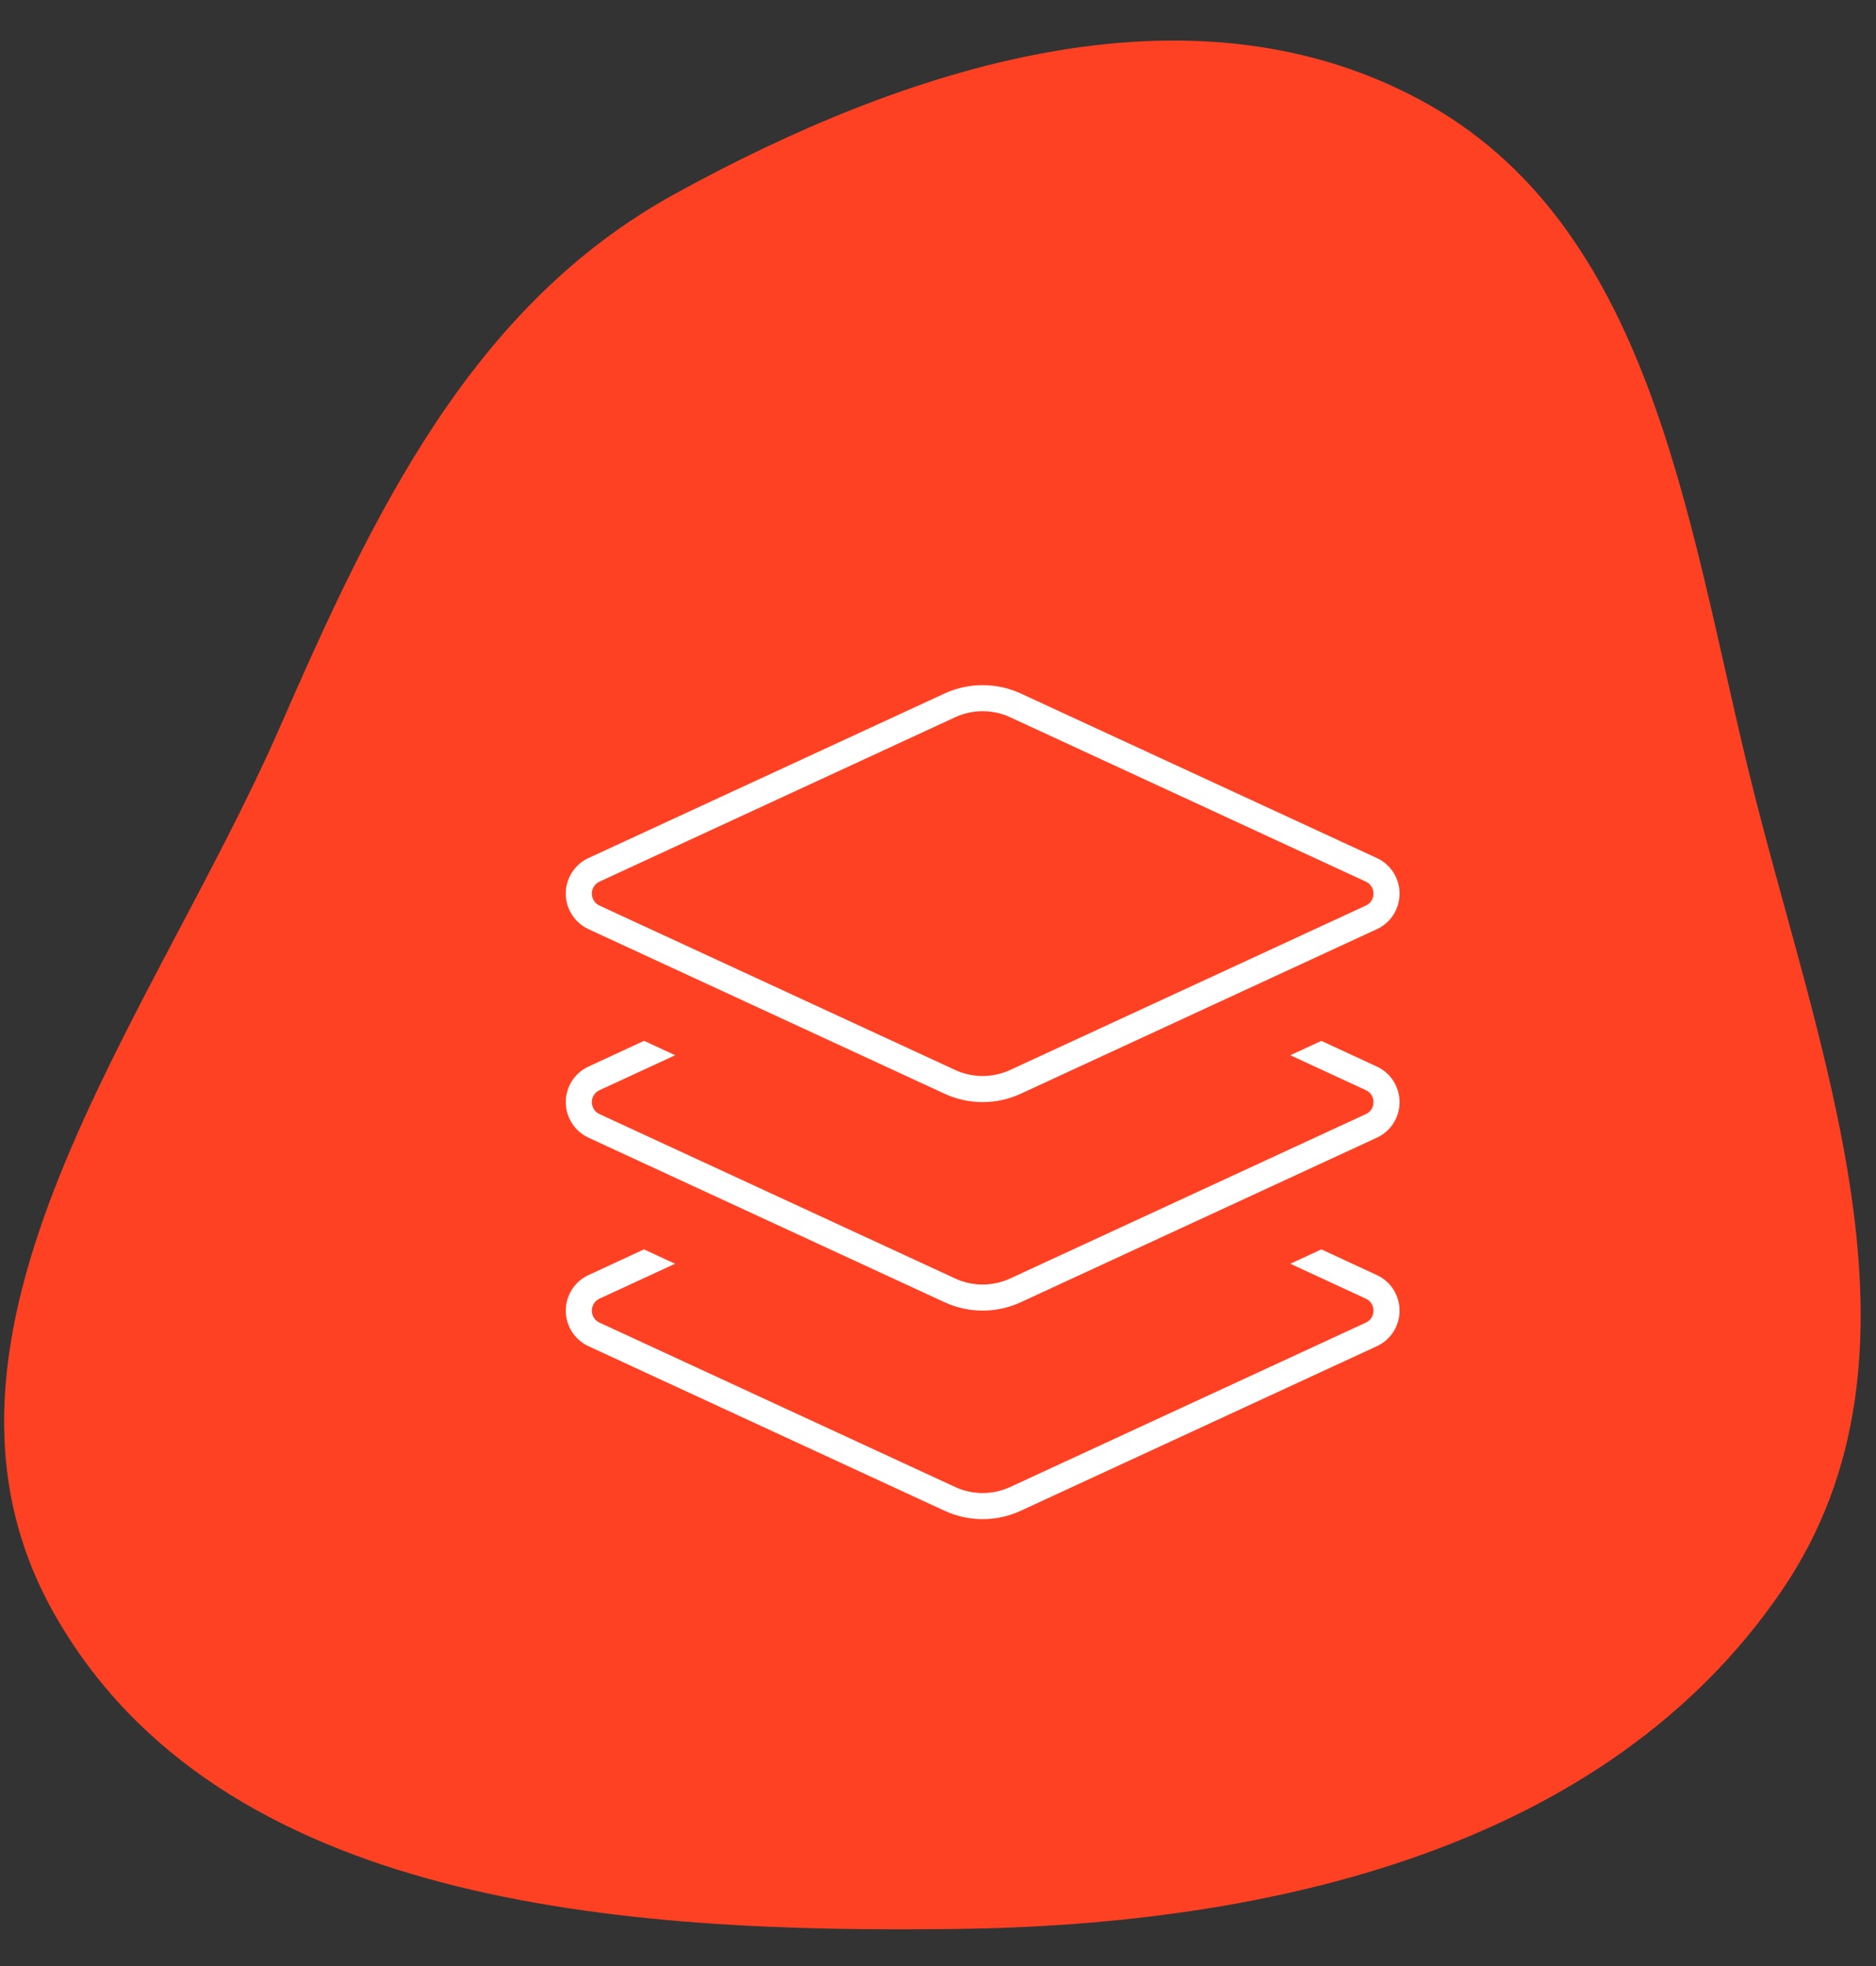 <?xml version="1.0" encoding="UTF-8"?> <svg xmlns="http://www.w3.org/2000/svg" width="63" height="66" viewBox="0 0 63 66" fill="none"><rect x="0" y="0" width="63" height="66" fill="#333333" stroke="none"/><path fill-rule="evenodd" clip-rule="evenodd" d="M47.672 3.343C55.417 7.493 56.636 17.298 58.711 25.836C60.996 35.235 65.288 45.402 59.838 53.393C53.927 62.06 42.656 64.617 32.166 64.755C20.892 64.904 7.354 63.977 1.812 54.158C-3.479 44.783 5.084 34.276 9.398 24.414C12.528 17.258 15.81 10.283 22.652 6.516C30.4 2.25 39.876 -0.834 47.672 3.343Z" fill="#FF4123"></path><rect x="7" y="11" width="52" height="51.997" rx="25.999" fill="#FF4123"></rect><path d="M33.919 24.076C33.339 23.808 32.666 23.808 32.081 24.076L20.127 29.599C19.973 29.671 19.875 29.829 19.875 29.999C19.875 30.168 19.973 30.327 20.127 30.398L19.76 31.191C19.295 30.972 19 30.507 19 29.999C19 29.49 19.295 29.02 19.76 28.806L31.715 23.283C32.53 22.906 33.47 22.906 34.285 23.283L46.24 28.806C46.705 29.02 47 29.485 47 29.999C47 30.513 46.705 30.977 46.24 31.191L34.285 36.714C33.47 37.092 32.53 37.092 31.715 36.714L19.76 31.191L20.127 30.398L32.081 35.921C32.661 36.189 33.334 36.189 33.919 35.921L45.873 30.398C46.027 30.327 46.125 30.174 46.125 29.999C46.125 29.824 46.027 29.671 45.873 29.599L33.919 24.076ZM21.631 34.942L22.675 35.424L20.132 36.599C19.973 36.67 19.875 36.829 19.875 36.999C19.875 37.168 19.973 37.327 20.127 37.398L32.081 42.921C32.661 43.189 33.334 43.189 33.919 42.921L45.873 37.398C46.027 37.327 46.125 37.174 46.125 36.999C46.125 36.824 46.027 36.67 45.873 36.599L43.331 35.424L44.375 34.942L46.24 35.806C46.705 36.02 47 36.485 47 36.999C47 37.513 46.705 37.977 46.24 38.191L34.285 43.714C33.47 44.092 32.53 44.092 31.715 43.714L19.76 38.191C19.295 37.972 19 37.507 19 36.999C19 36.49 19.295 36.02 19.76 35.806L21.625 34.942H21.631ZM19.76 42.806L21.625 41.942L22.669 42.424L20.127 43.599C19.973 43.67 19.875 43.829 19.875 43.999C19.875 44.168 19.973 44.327 20.127 44.398L32.081 49.921C32.661 50.189 33.334 50.189 33.919 49.921L45.873 44.398C46.027 44.327 46.125 44.174 46.125 43.999C46.125 43.824 46.027 43.67 45.873 43.599L43.331 42.424L44.375 41.942L46.24 42.806C46.705 43.02 47 43.485 47 43.999C47 44.513 46.705 44.977 46.24 45.191L34.285 50.714C33.47 51.092 32.53 51.092 31.715 50.714L19.76 45.191C19.295 44.972 19 44.507 19 43.999C19 43.49 19.295 43.02 19.76 42.806Z" fill="white"></path></svg> 